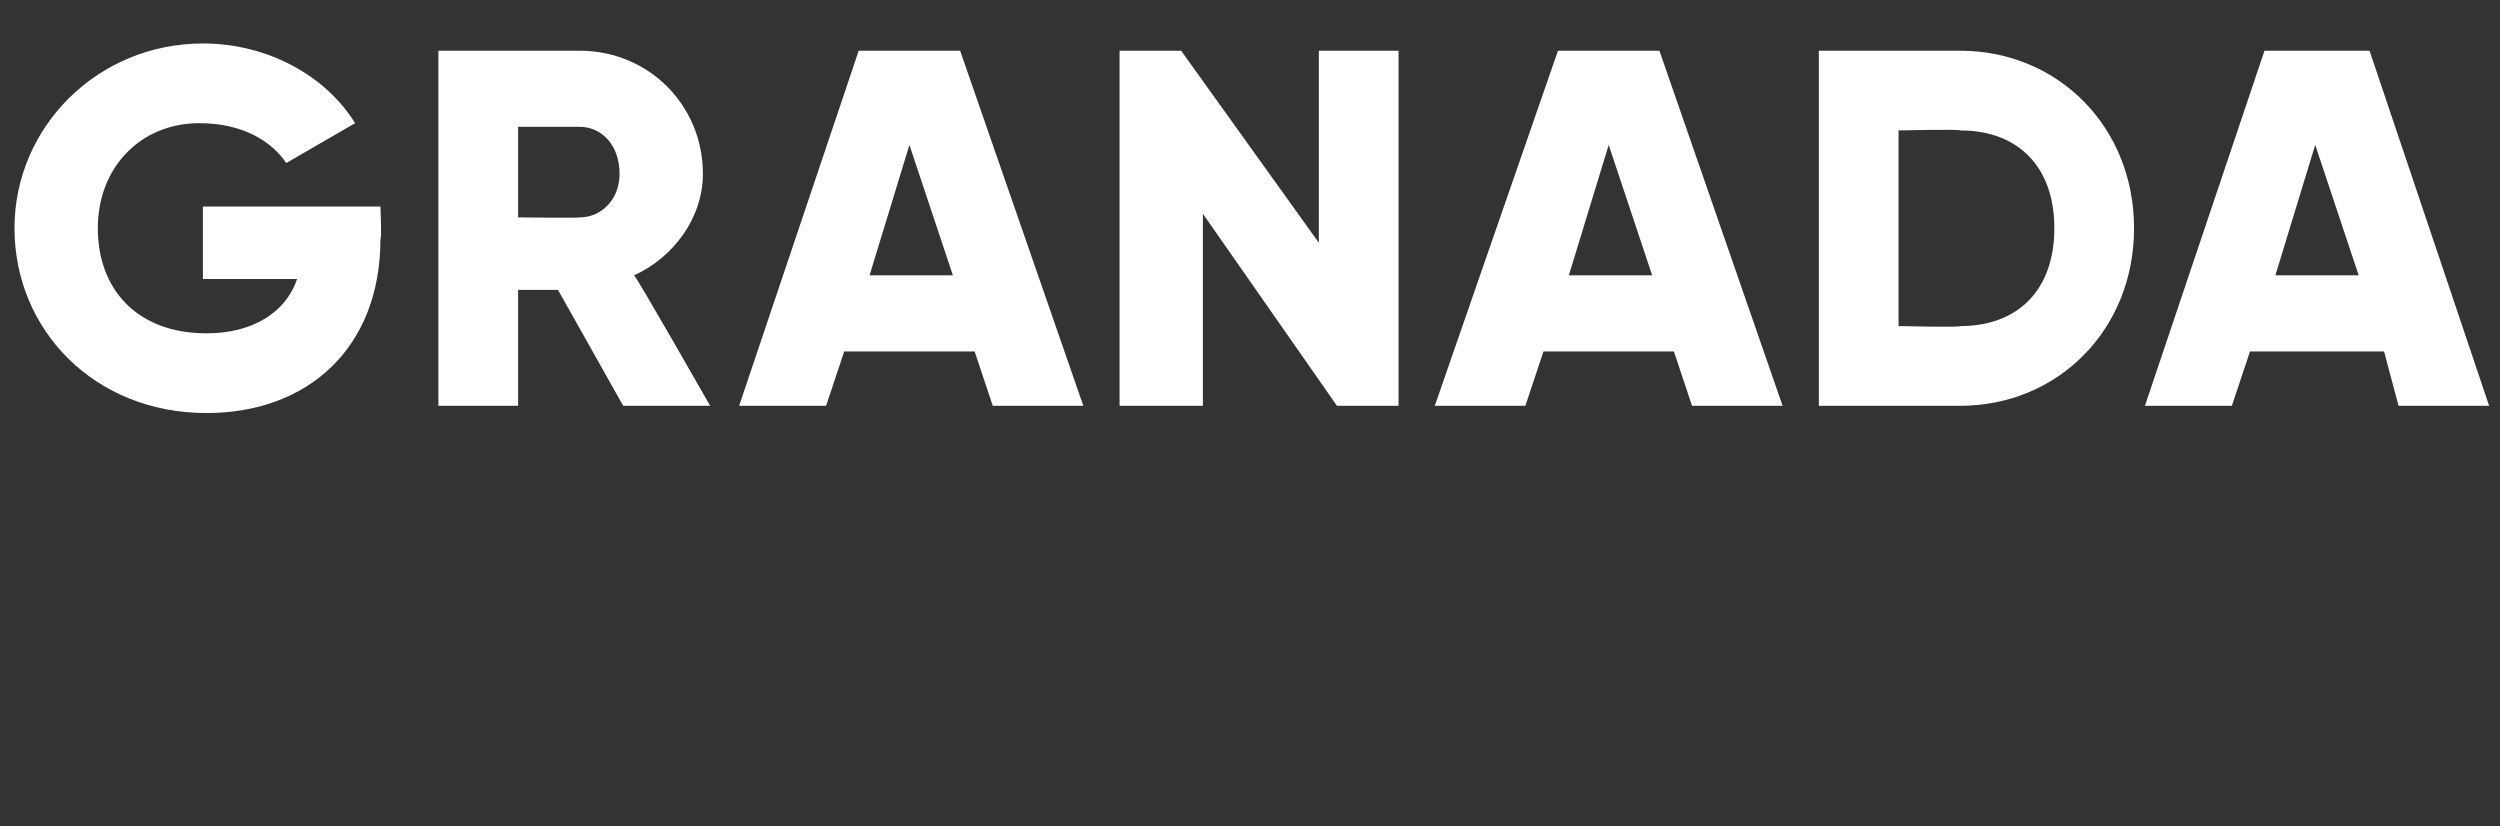 <?xml version="1.0" standalone="no"?><!DOCTYPE svg PUBLIC "-//W3C//DTD SVG 1.1//EN" "http://www.w3.org/Graphics/SVG/1.1/DTD/svg11.dtd"><svg xmlns="http://www.w3.org/2000/svg" version="1.1" width="69px" height="22.8px" viewBox="0 0 69 22.8"><rect x="0" y="0" width="69" height="22.8" fill="#333333" stroke="none"/>  <desc>GRANADA</desc>  <defs/>  <g id="Polygon86251">    <path d="M 10.5 6.6 C 10.5 9.6 8.5 11.4 5.7 11.4 C 2.6 11.4 0.4 9.1 0.4 6.3 C 0.4 3.5 2.7 1.2 5.6 1.2 C 7.4 1.2 9 2.1 9.8 3.4 C 9.8 3.4 7.9 4.5 7.9 4.5 C 7.5 3.9 6.7 3.4 5.5 3.4 C 3.9 3.4 2.7 4.6 2.7 6.3 C 2.7 8 3.8 9.2 5.7 9.2 C 7 9.2 7.9 8.6 8.2 7.7 C 8.25 7.7 5.6 7.7 5.6 7.7 L 5.6 5.7 L 10.5 5.7 C 10.5 5.7 10.54 6.58 10.5 6.6 Z M 15.4 8 L 14.3 8 L 14.3 11.2 L 12.1 11.2 L 12.1 1.4 C 12.1 1.4 15.99 1.4 16 1.4 C 17.9 1.4 19.4 2.9 19.4 4.8 C 19.4 6 18.6 7.1 17.5 7.6 C 17.55 7.6 19.6 11.2 19.6 11.2 L 17.2 11.2 L 15.4 8 Z M 14.3 6 C 14.3 6 15.99 6.02 16 6 C 16.6 6 17.1 5.5 17.1 4.8 C 17.1 4 16.6 3.5 16 3.5 C 15.99 3.5 14.3 3.5 14.3 3.5 L 14.3 6 Z M 26.9 9.7 L 23.3 9.7 L 22.8 11.2 L 20.4 11.2 L 23.7 1.4 L 26.5 1.4 L 29.9 11.2 L 27.4 11.2 L 26.9 9.7 Z M 26.3 7.6 L 25.1 4 L 24 7.6 L 26.3 7.6 Z M 38.6 1.4 L 38.6 11.2 L 36.9 11.2 L 33.2 5.9 L 33.2 11.2 L 30.9 11.2 L 30.9 1.4 L 32.6 1.4 L 36.4 6.7 L 36.4 1.4 L 38.6 1.4 Z M 46.2 9.7 L 42.6 9.7 L 42.1 11.2 L 39.6 11.2 L 43 1.4 L 45.8 1.4 L 49.2 11.2 L 46.7 11.2 L 46.2 9.7 Z M 45.6 7.6 L 44.4 4 L 43.3 7.6 L 45.6 7.6 Z M 58.9 6.3 C 58.9 9.1 56.8 11.2 54.1 11.2 C 54.12 11.2 50.2 11.2 50.2 11.2 L 50.2 1.4 C 50.2 1.4 54.12 1.4 54.1 1.4 C 56.8 1.4 58.9 3.5 58.9 6.3 Z M 56.7 6.3 C 56.7 4.6 55.7 3.6 54.1 3.6 C 54.12 3.56 52.4 3.6 52.4 3.6 L 52.4 9 C 52.4 9 54.12 9.04 54.1 9 C 55.7 9 56.7 8 56.7 6.3 Z M 65.8 9.7 L 62.1 9.7 L 61.6 11.2 L 59.2 11.2 L 62.5 1.4 L 65.4 1.4 L 68.7 11.2 L 66.2 11.2 L 65.8 9.7 Z M 65.1 7.6 L 63.9 4 L 62.8 7.6 L 65.1 7.6 Z " stroke="none" fill="#fff"/>  </g></svg>